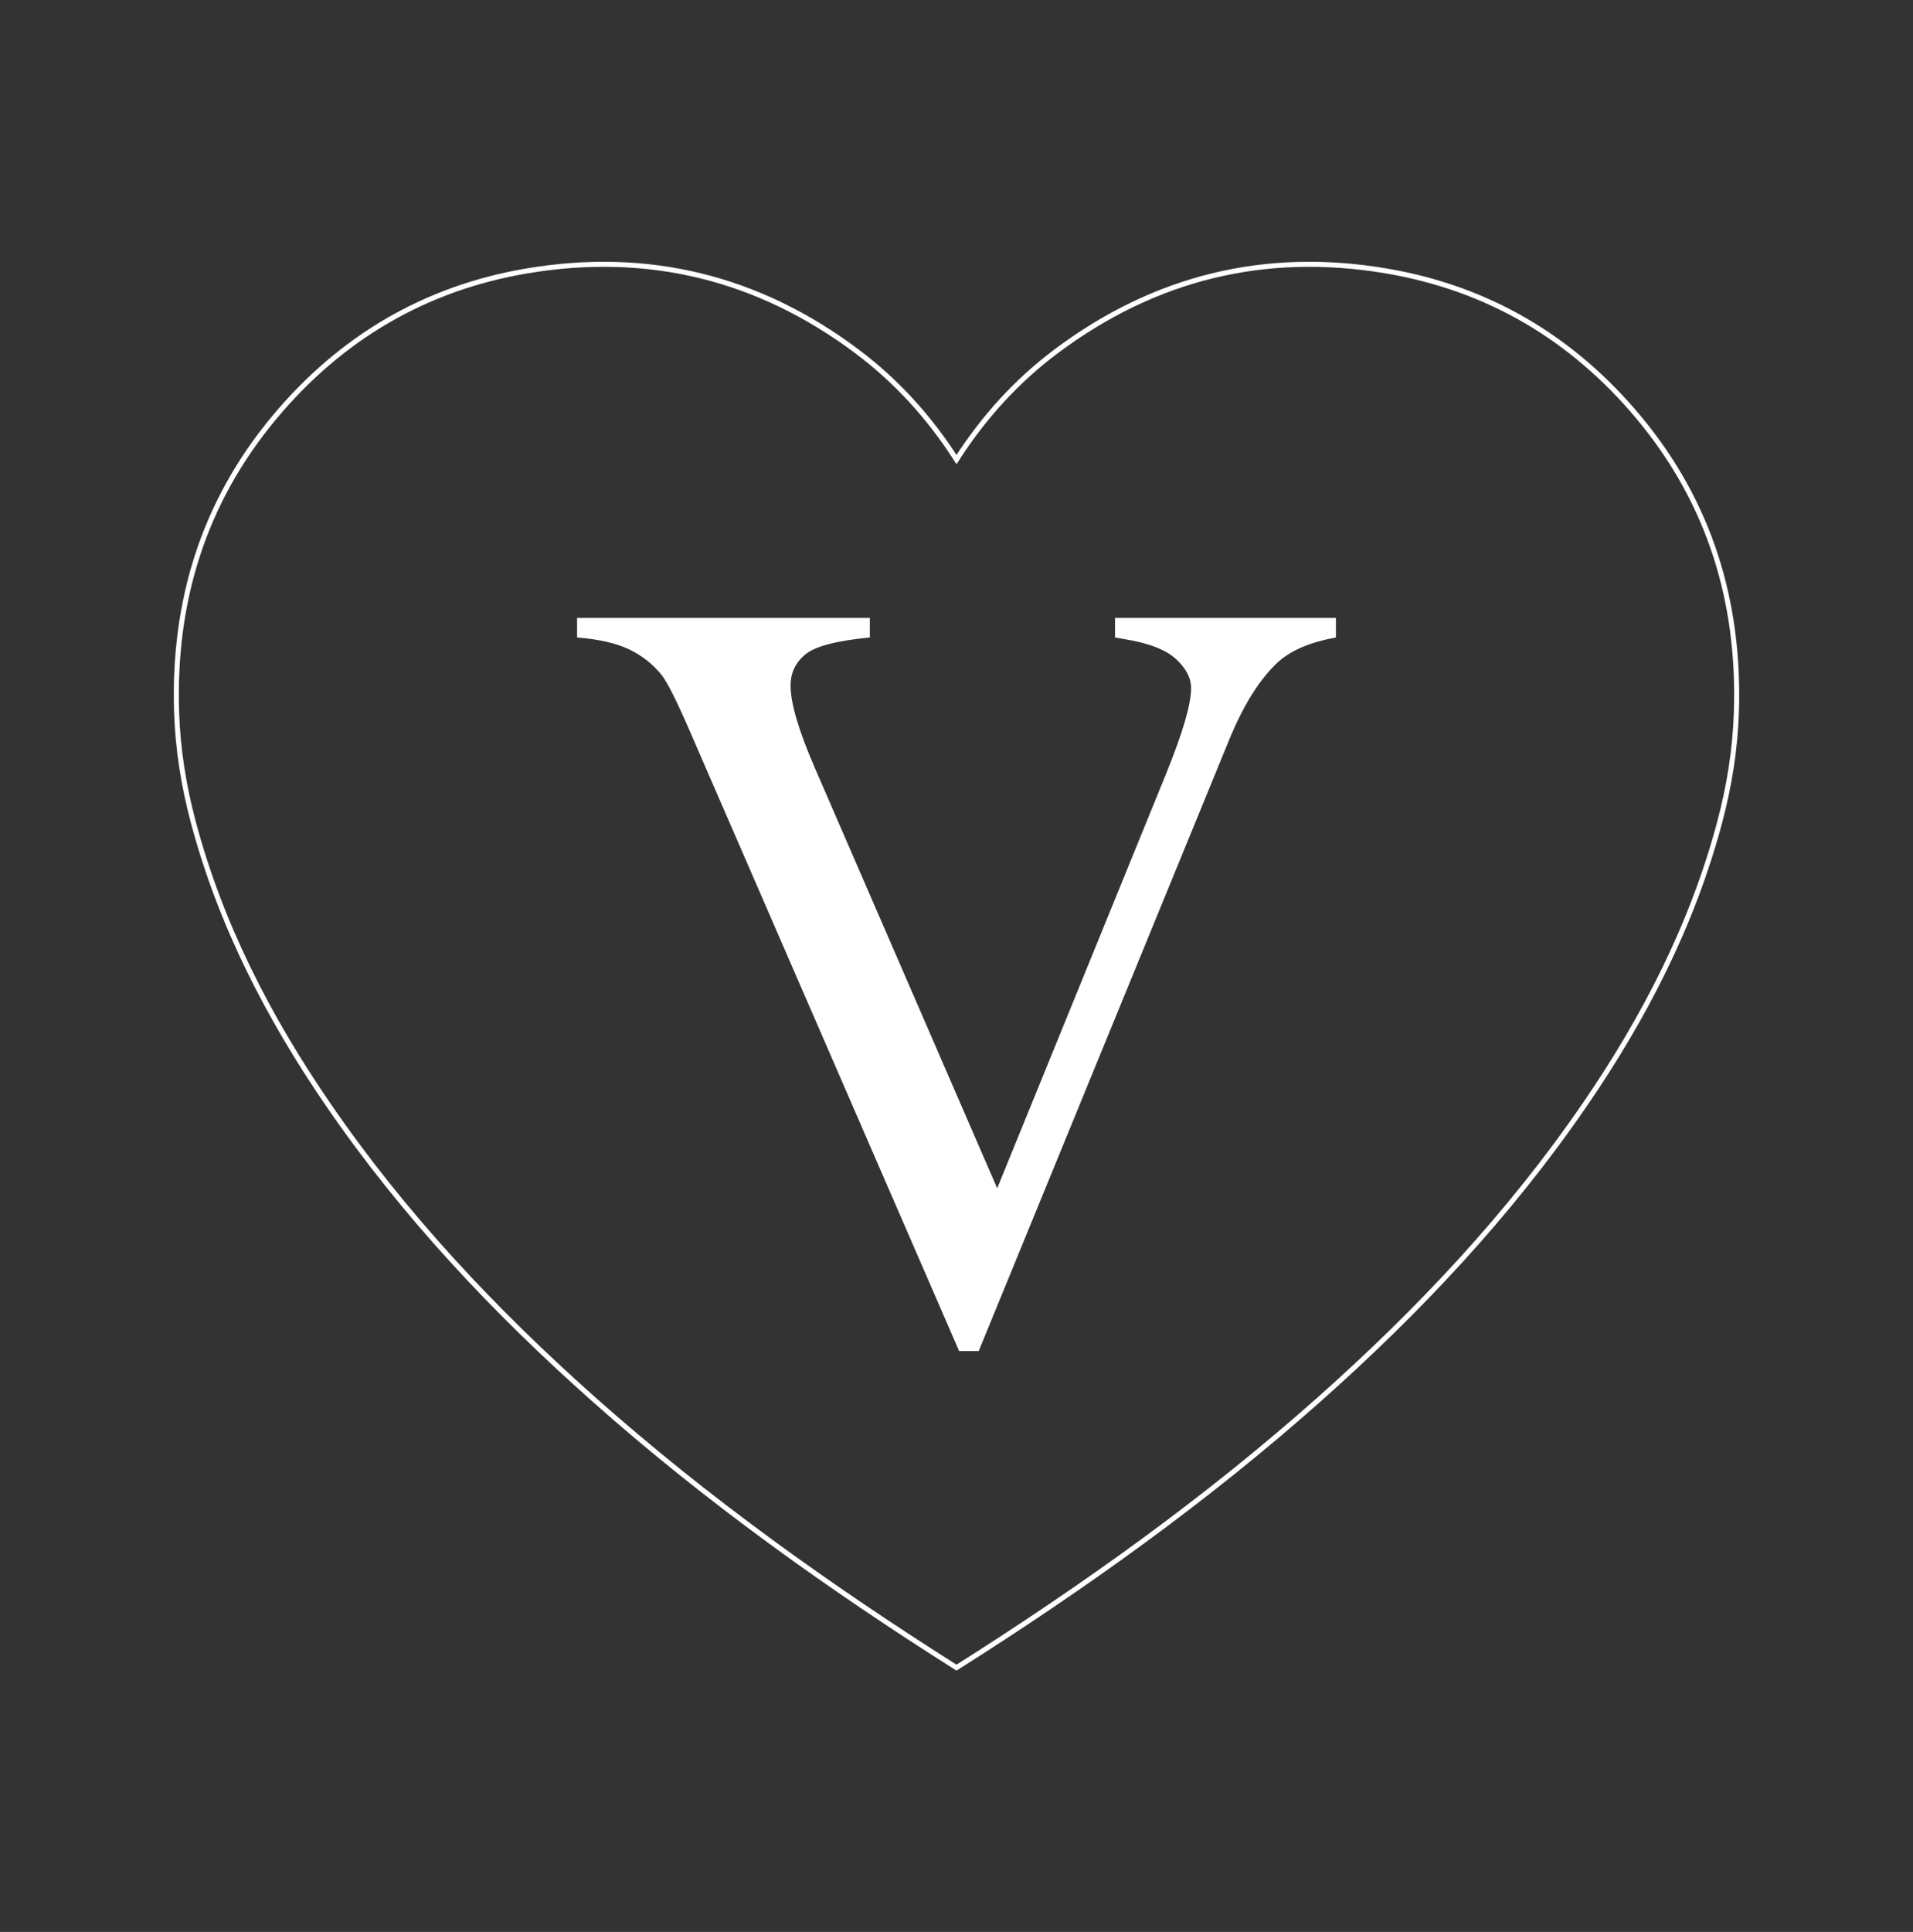 <?xml version="1.0" encoding="UTF-8"?>
<svg id="a" data-name="Livello 1" xmlns="http://www.w3.org/2000/svg" width="134.112mm" height="135.395mm" viewBox="0 0 380.159 383.797">
  <rect x="0" y="0" width="380.159" height="383.797" fill="#333333" stroke="none"/>
  <path d="M325.672,82.962c-13.173-15.8-29.939-25.73-50.273-29.151-24.025-4.042-45.911,1.322-65.443,15.922-7.954,5.945-14.523,13.21-19.876,21.561-5.353-8.351-11.922-15.615-19.876-21.561-19.532-14.6-41.418-19.965-65.443-15.922-20.334,3.421-37.1,13.351-50.273,29.151-14.118,16.934-20.119,36.679-19.39,58.561.245,7.351,1.398,14.592,3.291,21.716,5.429,20.433,14.969,38.916,26.856,56.242,14.978,21.832,32.99,40.952,52.746,58.505,22.436,19.934,46.761,37.292,72.089,53.305,25.328-16.013,49.653-33.371,72.089-53.305,19.756-17.553,37.768-36.673,52.746-58.505,11.886-17.326,21.427-35.808,26.856-56.242,1.893-7.124,3.046-14.365,3.291-21.716.729-21.882-5.272-41.627-19.39-58.561Z" fill="none" stroke="#fff" stroke-miterlimit="10"/>
  <path d="M265.479,122.755v3.885c-5.041.911-8.857,2.519-11.447,4.83-3.711,3.429-7,8.68-9.871,15.752l-49.671,121.183h-3.885l-53.346-122.759c-2.73-6.302-4.657-10.151-5.776-11.552-1.751-2.168-3.904-3.867-6.459-5.093-2.555-1.222-6.004-2.011-10.344-2.361v-3.885h58.178v3.885c-6.582.631-10.853,1.751-12.811,3.359-1.962,1.611-2.941,3.678-2.941,6.196,0,3.503,1.61,8.964,4.83,16.383l36.229,83.486,33.604-82.435c3.289-8.123,4.935-13.759,4.935-16.908,0-2.032-1.016-3.972-3.046-5.829-2.032-1.853-5.461-3.167-10.291-3.937-.35-.07-.946-.175-1.785-.315v-3.885h43.895Z" fill="#fff"/>
</svg>